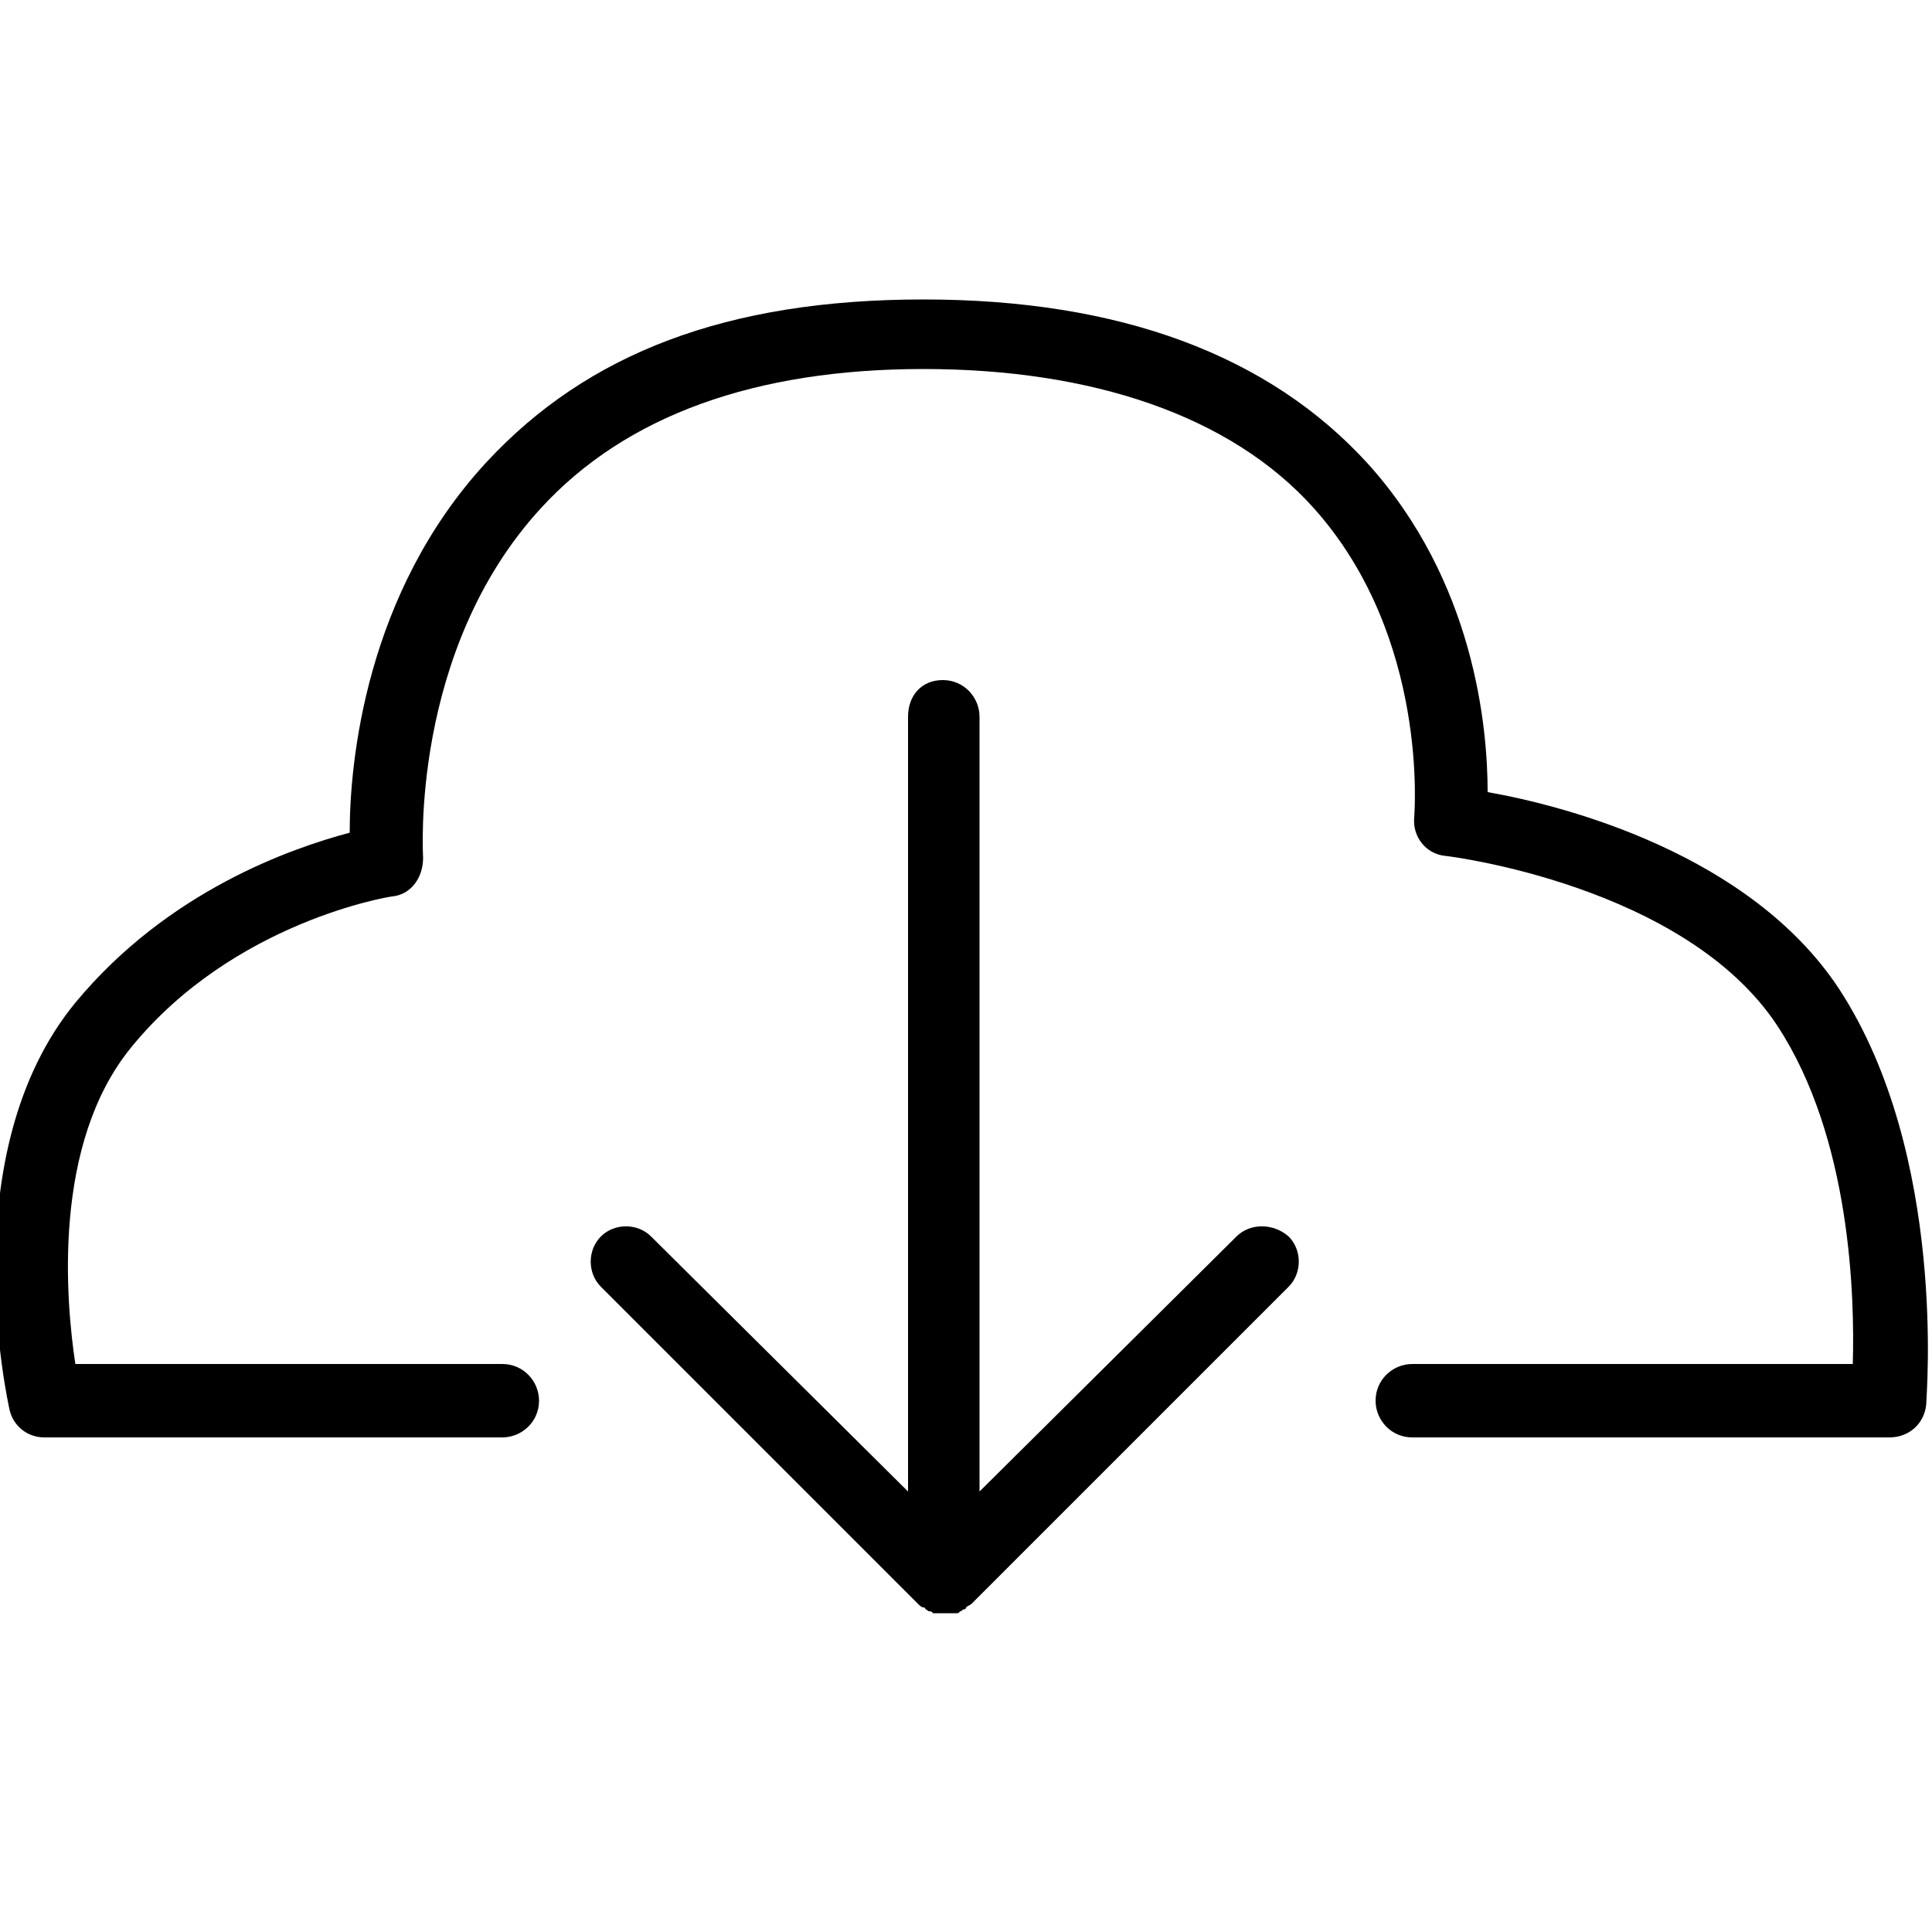 <svg xmlns="http://www.w3.org/2000/svg" xmlns:xlink="http://www.w3.org/1999/xlink" id="Layer_1" x="0px" y="0px" viewBox="0 0 100 100" style="enable-background:new 0 0 100 100;" xml:space="preserve"><path d="M95.2,51.2C90.6,44.2,81,41.7,77,41c0-3.4-0.7-10.9-6.2-17c-5.1-5.6-12.8-8.5-23-8.5s-17.4,2.8-22.6,8.4 c-6.3,6.8-7.1,15.6-7.1,19.2c-3,0.8-9.4,3-14.2,8.8c-6.4,7.8-3.5,20.6-3.4,21.1c0.2,0.8,0.9,1.4,1.8,1.4H26c1,0,1.9-0.8,1.9-1.9 c0-1-0.8-1.9-1.9-1.9H3.9c-0.5-3.3-1.2-11.4,2.9-16.4c5.3-6.5,13.4-7.8,13.5-7.8c1-0.1,1.6-1,1.6-2c0-0.1-0.7-10.7,6.1-18.1 c4.4-4.8,11.1-7.2,19.8-7.2s15.9,2.4,20.2,7.2c6,6.7,5.2,15.9,5.2,16c-0.1,1,0.6,1.9,1.6,2c0.1,0,12.4,1.5,17.2,8.8 c3.8,5.8,4,14,3.9,17.5H73.1c-1,0-1.9,0.8-1.9,1.9c0,1,0.8,1.9,1.9,1.9h24.7c1,0,1.8-0.7,1.9-1.7C99.7,72.3,100.8,59.8,95.2,51.2 L95.2,51.2z"></path><path d="M64,64L50.7,77.2V37.1c0-1-0.8-1.9-1.9-1.9S47,36,47,37.1v40.1L33.7,64c-0.7-0.7-1.9-0.7-2.6,0c-0.7,0.7-0.7,1.9,0,2.6 L47.5,83c0.1,0.1,0.2,0.2,0.3,0.2c0,0,0.1,0,0.1,0.1c0.1,0,0.1,0.1,0.2,0.1c0.1,0,0.1,0,0.2,0.1c0.1,0,0.1,0,0.2,0 c0.1,0,0.2,0,0.4,0s0.2,0,0.4,0c0.1,0,0.1,0,0.2,0c0.1,0,0.1,0,0.2-0.1c0.1,0,0.1-0.1,0.2-0.1c0,0,0.1,0,0.1-0.1 c0.1-0.1,0.2-0.1,0.3-0.2l16.4-16.4c0.7-0.7,0.7-1.9,0-2.6C65.9,63.3,64.7,63.3,64,64L64,64z"></path></svg>